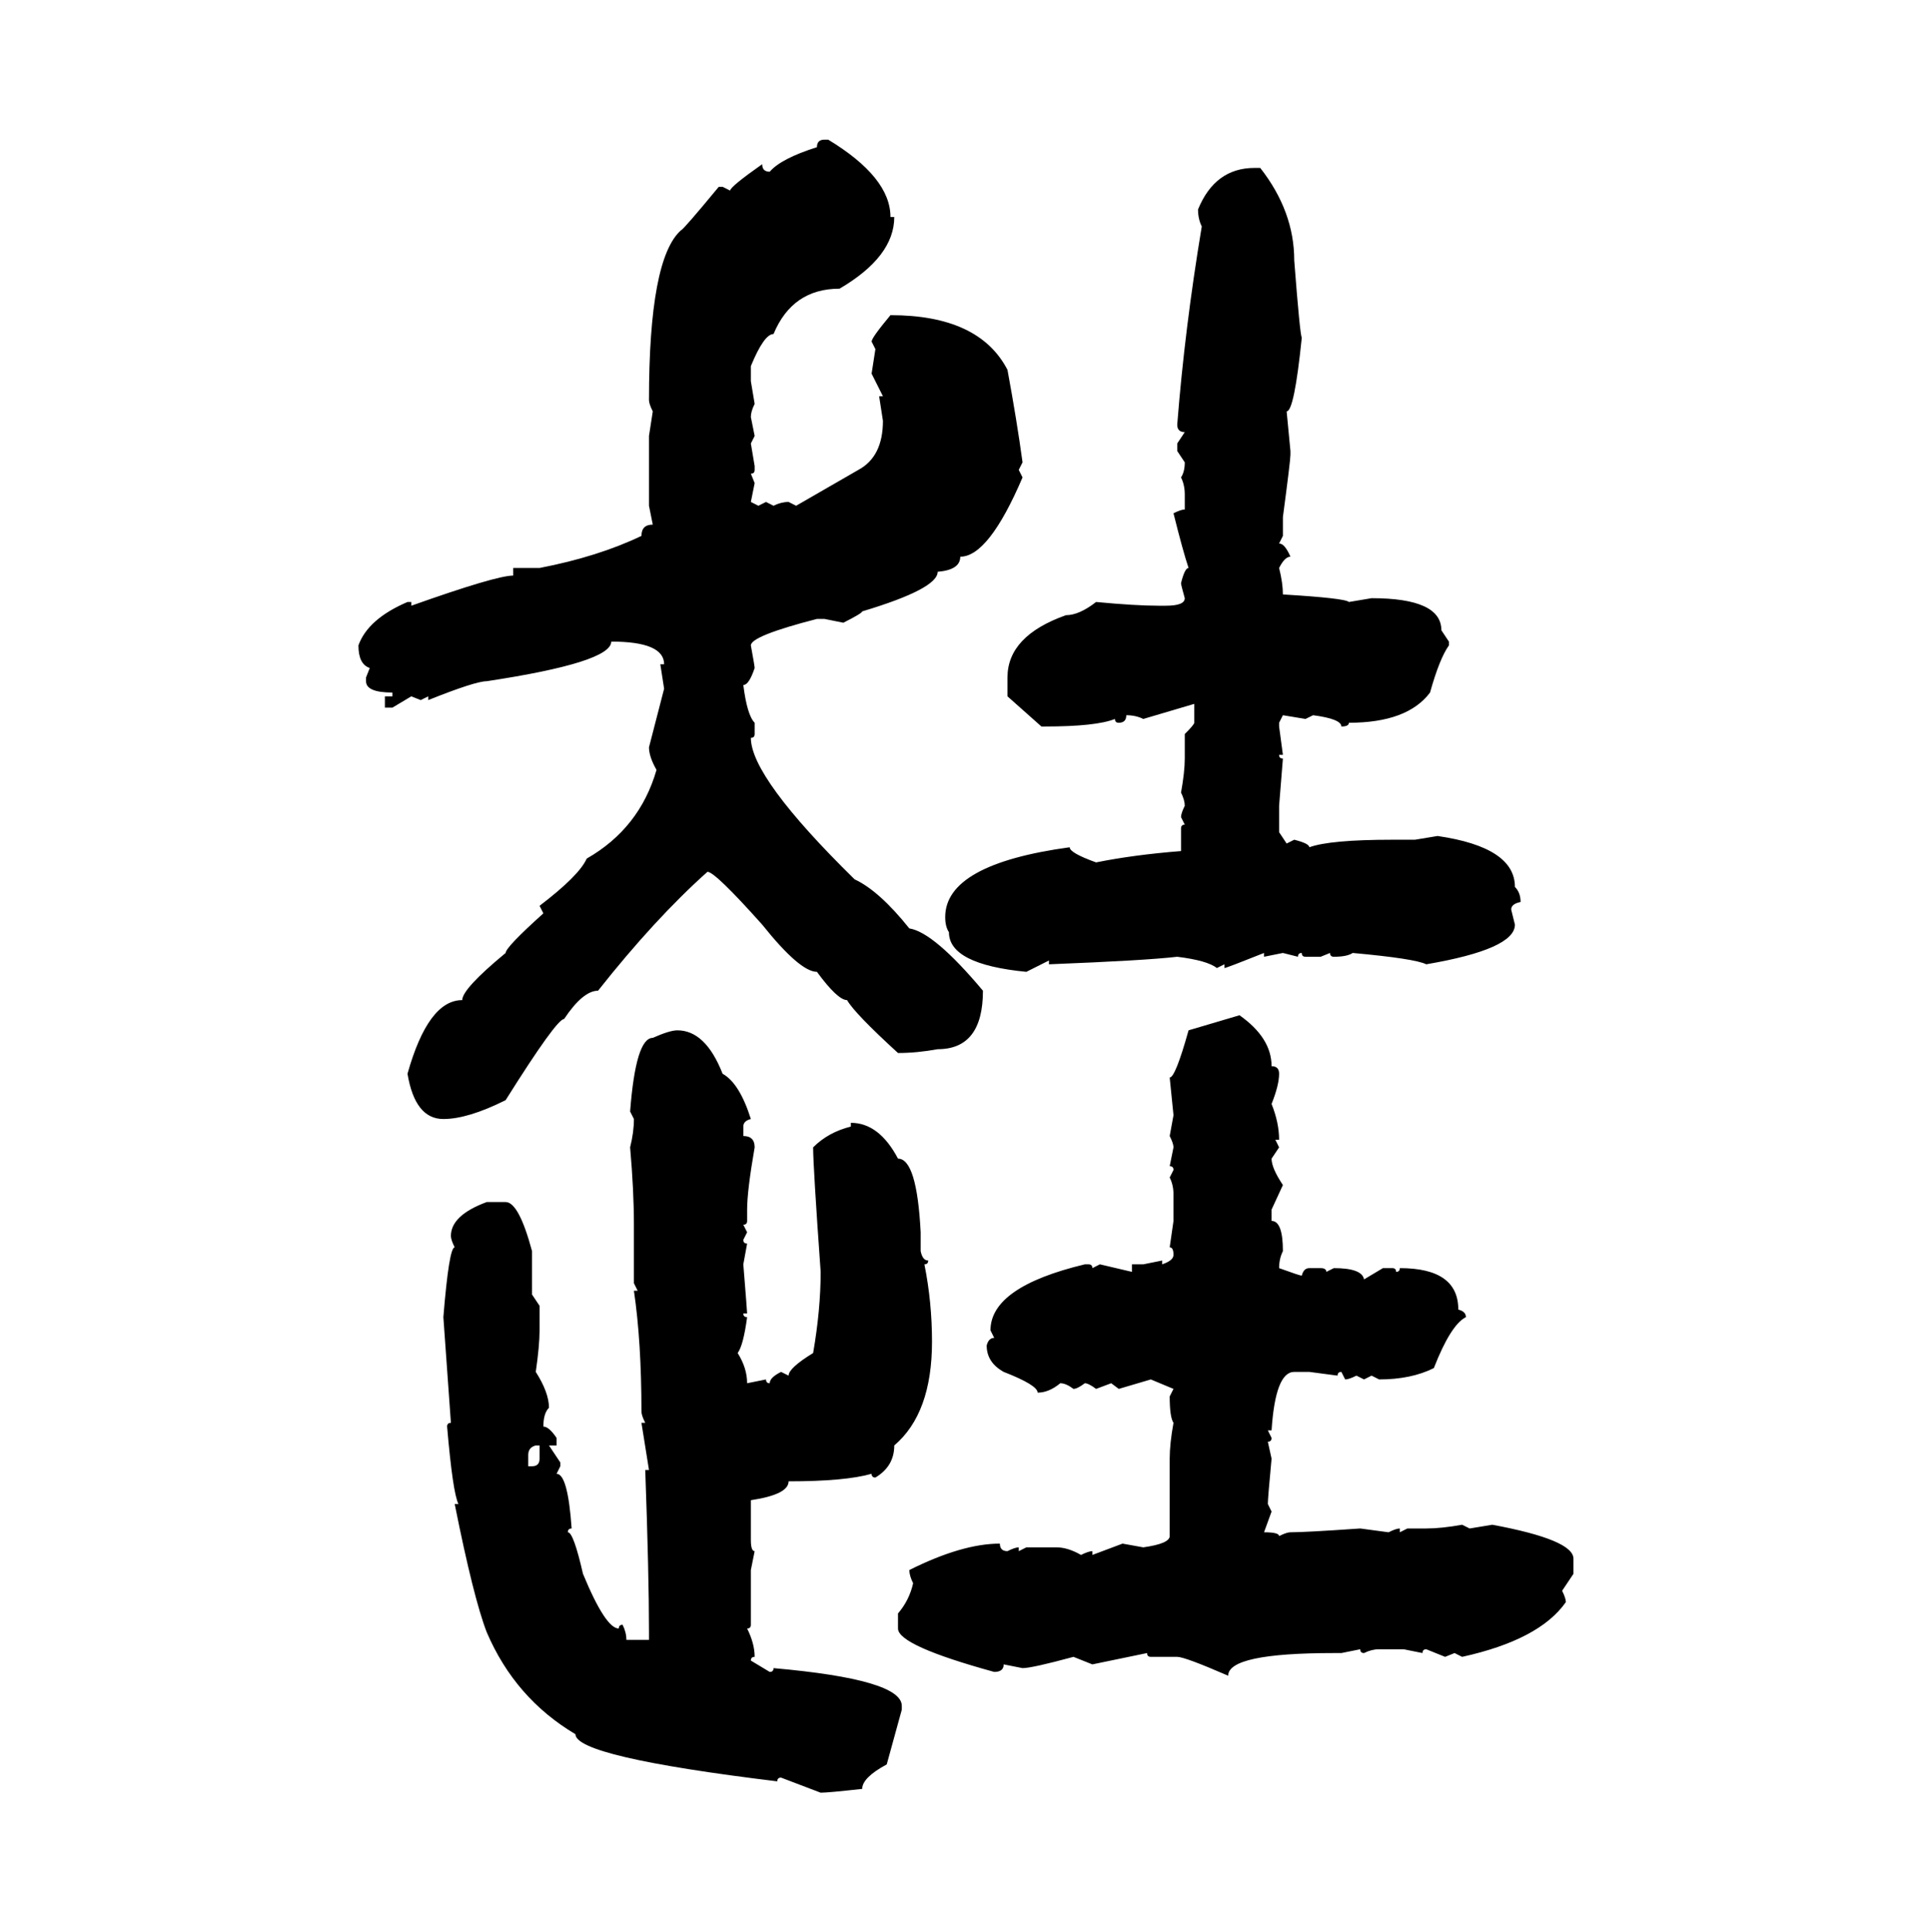 <svg xmlns="http://www.w3.org/2000/svg" xmlns:xlink="http://www.w3.org/1999/xlink" width="299.707" height="300"><path d="M128.03 21.68L128.03 21.68L128.61 21.68Q138.28 27.54 138.28 33.69L138.28 33.69L138.87 33.69Q138.87 39.84 130.37 44.82L130.37 44.82Q123.05 44.82 120.12 51.86L120.12 51.86Q118.65 51.86 116.60 56.84L116.60 56.84L116.60 59.18L117.19 62.70Q116.60 63.87 116.60 64.75L116.60 64.75L117.19 67.68L116.60 68.85L117.19 72.36L117.19 72.95Q117.19 73.54 116.60 73.54L116.60 73.54L117.19 75L116.60 77.93L117.77 78.52L118.95 77.93L120.12 78.52Q121.29 77.93 122.46 77.93L122.46 77.93L123.63 78.52L133.30 72.95Q137.11 70.90 137.11 65.33L137.11 65.33L136.52 61.52L137.11 61.52L135.35 58.01L135.94 54.20L135.35 53.03Q135.35 52.44 138.28 48.93L138.28 48.93Q152.05 48.93 156.45 57.42L156.45 57.42Q157.91 65.33 158.79 71.78L158.79 71.78L158.20 72.95L158.79 74.12Q153.52 86.43 149.12 86.43L149.12 86.43Q149.12 88.48 145.61 88.77L145.61 88.77Q145.61 91.41 133.89 94.92L133.89 94.92Q133.89 95.21 130.96 96.68L130.96 96.68L128.03 96.09L126.86 96.09Q116.60 98.73 116.60 100.20L116.60 100.20Q117.19 103.42 117.19 103.71L117.19 103.71Q116.31 106.35 115.43 106.35L115.43 106.35Q116.02 111.04 117.19 112.21L117.19 112.21L117.19 113.96Q117.19 114.55 116.60 114.55L116.60 114.55Q116.60 120.70 132.71 136.52L132.71 136.52Q136.52 138.28 141.21 144.14L141.21 144.14Q145.02 144.73 152.64 153.81L152.64 153.81Q152.64 162.89 145.61 162.89L145.61 162.89Q142.38 163.48 139.45 163.48L139.45 163.48Q132.71 157.32 131.54 155.27L131.54 155.27Q130.08 155.27 126.86 150.88L126.86 150.88Q124.22 150.88 118.36 143.55L118.36 143.55Q111.04 135.35 109.86 135.35L109.86 135.35Q101.66 142.68 92.87 153.81L92.87 153.81Q90.53 153.81 87.60 158.20L87.60 158.20Q86.43 158.20 78.52 170.80L78.52 170.80Q72.66 173.73 68.85 173.73L68.85 173.73Q64.45 173.73 63.28 166.70L63.28 166.70Q66.50 155.27 71.78 155.27L71.78 155.27Q71.78 153.52 78.52 147.95L78.52 147.95Q78.52 147.07 84.38 141.80L84.38 141.80L83.79 140.63Q89.94 135.94 91.11 133.30L91.11 133.30Q99.32 128.61 101.95 119.53L101.95 119.53Q100.78 117.48 100.78 116.02L100.78 116.02L103.13 106.93L102.54 103.13L103.13 103.13Q103.13 99.61 94.92 99.61L94.92 99.61Q94.92 102.83 75.59 105.76L75.59 105.76Q73.83 105.76 66.50 108.69L66.50 108.69L66.50 108.11L65.33 108.69L63.87 108.11L60.94 109.86L59.77 109.86L59.77 108.11L60.94 108.11L60.94 107.52Q56.84 107.52 56.84 105.76L56.84 105.76L56.84 105.18L57.42 103.71Q55.66 103.13 55.66 100.20L55.66 100.20Q57.13 96.09 63.28 93.46L63.28 93.46L63.87 93.46L63.87 94.04Q77.05 89.36 79.69 89.36L79.69 89.36L79.69 88.18L83.79 88.18Q92.87 86.43 99.61 83.20L99.61 83.20Q99.61 81.45 101.37 81.45L101.37 81.45L100.78 78.52L100.78 67.68L101.37 63.87Q100.78 62.70 100.78 62.11L100.78 62.11Q100.78 40.14 105.76 35.74L105.76 35.74Q106.05 35.74 111.62 29.00L111.62 29.00L112.21 29.00L113.38 29.59Q113.38 29.00 118.36 25.49L118.36 25.49Q118.36 26.66 119.53 26.66L119.53 26.66Q121.29 24.61 126.86 22.85L126.86 22.85Q126.86 21.68 128.03 21.68ZM194.82 26.07L195.70 26.07Q200.98 32.81 200.98 40.43L200.98 40.43Q201.86 51.86 202.15 52.44L202.15 52.44Q200.98 63.87 199.80 63.87L199.80 63.87L200.39 70.02L200.39 70.61Q200.39 71.48 199.22 80.27L199.22 80.27L199.22 83.20L198.63 84.38Q199.51 84.38 200.39 86.43L200.39 86.43Q199.51 86.43 198.63 88.18L198.63 88.18Q199.22 90.53 199.22 92.29L199.22 92.29Q208.89 92.87 209.47 93.46L209.47 93.46L212.99 92.87Q223.83 92.87 223.83 97.85L223.83 97.85L225 99.61L225 100.20Q223.54 102.25 222.07 107.52L222.07 107.52Q218.55 112.21 209.47 112.21L209.47 112.21Q209.47 112.79 208.30 112.79L208.30 112.79Q208.30 111.62 203.91 111.04L203.91 111.04L202.73 111.62L199.22 111.04L198.63 112.21L198.63 112.79L199.22 117.19L198.63 117.19Q198.63 117.77 199.22 117.77L199.22 117.77L198.63 125.10L198.63 129.20L199.80 130.96L200.98 130.37Q203.32 130.96 203.32 131.54L203.32 131.54Q206.54 130.37 216.21 130.37L216.21 130.37L219.73 130.37L223.24 129.79Q235.25 131.54 235.25 137.70L235.25 137.70Q236.13 138.57 236.13 140.04L236.13 140.04Q234.67 140.33 234.67 141.21L234.67 141.21L235.25 143.55Q235.25 147.36 221.48 149.71L221.48 149.71Q219.73 148.83 210.06 147.95L210.06 147.95Q209.18 148.54 207.13 148.54L207.13 148.54Q206.54 148.54 206.54 147.95L206.54 147.95L205.08 148.54L202.73 148.54Q202.15 148.54 202.15 147.95L202.15 147.95Q201.56 147.95 201.56 148.54L201.56 148.54L199.22 147.95L196.29 148.54L196.29 147.95Q190.43 150.29 190.14 150.29L190.14 150.29L190.14 149.71L188.96 150.29Q187.50 149.12 182.81 148.54L182.81 148.54Q177.83 149.12 162.89 149.71L162.89 149.71L162.89 149.12L159.38 150.88Q147.36 149.71 147.36 144.73L147.36 144.73Q146.78 143.85 146.78 142.38L146.78 142.38Q146.78 134.18 166.11 131.54L166.11 131.54Q166.11 132.42 170.21 133.89L170.21 133.89Q176.07 132.71 183.40 132.13L183.40 132.13L183.40 128.61Q183.40 128.03 183.98 128.03L183.98 128.03L183.40 126.86Q183.40 126.27 183.98 125.10L183.98 125.10Q183.98 124.22 183.40 123.05L183.40 123.05Q183.98 119.82 183.98 117.77L183.98 117.77L183.98 113.96Q185.45 112.50 185.45 112.21L185.45 112.21L185.45 109.28L177.54 111.62Q176.37 111.04 174.90 111.04L174.90 111.04Q174.90 112.21 173.73 112.21L173.73 112.21Q173.14 112.21 173.14 111.62L173.14 111.62Q170.21 112.79 162.30 112.79L162.30 112.79L161.72 112.79L156.45 108.11L156.45 105.18Q156.45 98.73 165.53 95.51L165.53 95.51Q167.58 95.51 170.21 93.46L170.21 93.46Q176.37 94.04 179.88 94.04L179.88 94.04L181.05 94.04Q183.98 94.04 183.98 92.87L183.98 92.87Q183.40 90.82 183.40 90.53L183.40 90.53Q183.98 88.18 184.57 88.18L184.57 88.18Q183.69 85.55 182.23 79.69L182.23 79.69Q183.40 79.10 183.98 79.10L183.98 79.10L183.98 76.76Q183.98 75.29 183.40 74.12L183.40 74.12Q183.98 73.24 183.98 71.78L183.98 71.78L182.81 70.02L182.81 68.85L183.98 67.09Q182.81 67.09 182.81 65.92L182.81 65.92Q183.98 50.98 186.62 35.16L186.62 35.16Q186.04 33.98 186.04 32.52L186.04 32.52Q188.67 26.07 194.82 26.07L194.82 26.07ZM184.57 159.96L192.48 157.62Q197.46 161.13 197.46 165.53L197.46 165.53Q198.63 165.53 198.63 166.70L198.63 166.70Q198.63 168.46 197.46 171.39L197.46 171.39Q198.63 174.32 198.63 176.95L198.63 176.95L198.05 176.95L198.63 178.13L197.46 179.88Q197.46 181.35 199.22 183.98L199.22 183.98L197.46 187.79L197.46 189.55Q199.22 189.55 199.22 194.24L199.22 194.24Q198.63 195.41 198.63 196.88L198.63 196.88Q201.86 198.05 202.15 198.05L202.15 198.05Q202.44 196.88 203.32 196.88L203.32 196.88L205.08 196.88Q205.96 196.88 205.96 197.46L205.96 197.46L207.13 196.88Q211.52 196.88 211.82 198.63L211.82 198.63L214.75 196.88L216.21 196.88Q216.80 196.88 216.80 197.46L216.80 197.46Q217.38 197.46 217.38 196.88L217.38 196.88Q226.46 196.88 226.46 203.32L226.46 203.32Q227.64 203.61 227.64 204.49L227.64 204.49Q225.29 205.66 222.66 212.40L222.66 212.40Q219.14 214.16 214.16 214.16L214.16 214.16L212.99 213.57L211.82 214.16L210.64 213.57Q209.47 214.16 208.89 214.16L208.89 214.16L208.30 212.99Q207.71 212.99 207.71 213.57L207.71 213.57L203.32 212.99L200.98 212.99Q198.05 212.99 197.46 222.07L197.46 222.07L196.88 222.07L197.46 223.24Q197.46 223.83 196.88 223.83L196.88 223.83L197.46 226.46Q196.88 232.62 196.88 233.50L196.88 233.50L197.46 234.67L196.29 237.89Q198.63 237.89 198.63 238.48L198.63 238.48Q199.80 237.89 200.39 237.89L200.39 237.89Q202.73 237.89 211.23 237.30L211.23 237.30L215.63 237.89Q216.80 237.30 217.38 237.30L217.38 237.30L217.38 237.89L218.55 237.30L221.48 237.30Q223.83 237.30 227.05 236.72L227.05 236.72L228.22 237.30L231.74 236.72Q244.34 239.06 244.34 241.99L244.34 241.99L244.34 244.34L242.58 246.97Q243.16 248.14 243.16 248.73L243.16 248.73Q239.06 254.59 227.05 257.23L227.05 257.23L225.88 256.64L224.41 257.23L221.48 256.05Q220.90 256.05 220.90 256.64L220.90 256.64L217.97 256.05L214.16 256.05Q212.99 256.05 211.82 256.64L211.82 256.64Q211.23 256.64 211.23 256.05L211.23 256.05L208.30 256.64L207.13 256.64Q190.72 256.64 190.72 260.16L190.72 260.16Q183.98 257.23 182.81 257.23L182.81 257.23L178.71 257.23Q178.13 257.23 178.13 256.64L178.13 256.64L169.63 258.40L166.70 257.23Q160.25 258.98 158.79 258.98L158.79 258.98L155.86 258.40Q155.86 259.57 154.39 259.57L154.39 259.57Q139.45 255.47 139.45 252.83L139.45 252.83L139.45 250.49Q141.21 248.44 141.80 245.80L141.80 245.80Q141.21 244.63 141.21 243.75L141.21 243.75Q149.41 239.65 155.27 239.65L155.27 239.65Q155.27 240.82 156.45 240.82L156.45 240.82Q157.62 240.23 158.20 240.23L158.20 240.23L158.20 240.82L159.38 240.23L164.06 240.23Q165.82 240.23 167.87 241.41L167.87 241.41Q169.04 240.82 169.63 240.82L169.63 240.82L169.63 241.41L174.32 239.65L177.54 240.23Q181.64 239.65 181.64 238.48L181.64 238.48L181.64 226.46Q181.64 224.12 182.23 220.90L182.23 220.90Q181.64 220.02 181.64 216.80L181.64 216.80L182.23 215.63L178.71 214.16L173.73 215.63L172.56 214.75L170.21 215.63Q169.04 214.75 168.46 214.75L168.46 214.75Q167.29 215.63 166.70 215.63L166.70 215.63Q165.53 214.75 164.65 214.75L164.65 214.75Q162.89 216.21 161.13 216.21L161.13 216.21Q161.13 215.04 155.86 212.99L155.86 212.99Q153.22 211.52 153.22 208.89L153.22 208.89Q153.52 207.71 154.39 207.71L154.39 207.71L153.81 206.54Q153.81 199.80 168.46 196.29L168.46 196.29L169.04 196.29Q169.63 196.29 169.63 196.88L169.63 196.88L170.80 196.29L175.78 197.46L175.78 196.29L177.54 196.29L180.47 195.70L180.47 196.29Q182.23 195.70 182.23 194.82L182.23 194.82Q182.23 193.65 181.64 193.65L181.64 193.65L182.23 189.55L182.23 185.45Q182.23 183.98 181.64 182.81L181.64 182.81L182.23 181.64Q182.23 181.05 181.64 181.05L181.64 181.05L182.23 178.13Q182.23 177.54 181.64 176.37L181.64 176.37L182.23 173.14L181.64 167.29Q182.52 167.29 184.57 159.96L184.57 159.96ZM105.18 159.96L105.18 159.96Q109.57 159.96 112.21 166.70L112.21 166.70Q114.84 168.16 116.60 173.73L116.60 173.73Q115.43 174.02 115.43 174.90L115.43 174.90L115.43 176.37Q117.19 176.37 117.19 178.13L117.19 178.13Q116.02 184.86 116.02 187.79L116.02 187.79L116.02 189.55Q116.02 190.14 115.43 190.14L115.43 190.14L116.02 191.31L115.43 192.48Q115.43 193.07 116.02 193.07L116.02 193.07L115.43 196.29Q116.02 203.61 116.02 203.91L116.02 203.91L115.43 203.91Q115.43 204.49 116.02 204.49L116.02 204.49Q115.43 208.89 114.55 210.06L114.55 210.06Q116.02 212.40 116.02 214.75L116.02 214.75L118.95 214.16Q118.95 214.75 119.53 214.75L119.53 214.75Q119.53 213.87 121.29 212.99L121.29 212.99L122.46 213.57Q122.46 212.40 126.27 210.06L126.27 210.06Q127.44 203.32 127.44 197.46L127.44 197.46Q126.27 181.05 126.27 178.13L126.27 178.13Q128.61 175.78 132.13 174.90L132.13 174.90L132.13 174.32Q136.52 174.32 139.45 179.88L139.45 179.88Q142.38 179.88 142.97 191.31L142.97 191.31L142.97 194.24Q143.26 195.70 144.14 195.70L144.14 195.70Q144.14 196.29 143.55 196.29L143.55 196.29Q144.73 202.15 144.73 208.30L144.73 208.30Q144.73 219.43 138.87 224.41L138.87 224.41Q138.87 227.64 135.94 229.39L135.94 229.39Q135.35 229.39 135.35 228.81L135.35 228.81Q131.25 229.98 122.46 229.98L122.46 229.98Q122.46 232.03 116.60 232.91L116.60 232.91L116.60 239.06Q116.60 240.82 117.19 240.82L117.19 240.82L116.60 243.75L116.60 252.25Q116.60 252.83 116.02 252.83L116.02 252.83Q117.19 255.18 117.19 257.23L117.19 257.23Q116.60 257.23 116.60 257.81L116.60 257.81L119.53 259.57Q120.12 259.57 120.12 258.98L120.12 258.98Q140.04 260.74 140.04 264.84L140.04 264.84L140.04 265.43L137.70 273.93Q133.89 275.98 133.89 277.73L133.89 277.73Q128.61 278.32 127.44 278.32L127.44 278.32L121.29 275.98Q120.70 275.98 120.70 276.56L120.70 276.56Q89.36 272.75 89.36 269.24L89.36 269.24Q79.98 263.67 75.59 253.42L75.59 253.42Q73.54 248.14 70.61 233.50L70.61 233.50L71.19 233.50Q70.31 231.74 69.43 221.48L69.43 221.48Q69.43 220.90 70.02 220.90L70.02 220.90L68.85 204.49Q69.73 193.65 70.61 193.65L70.61 193.65Q70.02 192.48 70.02 191.89L70.02 191.89Q70.02 188.67 75.59 186.62L75.59 186.62L78.52 186.62Q80.57 186.62 82.62 194.24L82.62 194.24L82.62 200.98L83.79 202.73L83.79 206.54Q83.79 208.89 83.20 212.99L83.20 212.99Q85.25 216.21 85.25 218.55L85.25 218.55Q84.38 219.43 84.38 221.48L84.38 221.48Q85.25 221.48 86.43 223.24L86.43 223.24L86.43 224.41L85.25 224.41L87.01 227.05L87.01 227.64L86.43 228.81Q88.18 228.81 88.77 237.30L88.77 237.30Q88.18 237.30 88.18 237.89L88.18 237.89Q89.06 237.89 90.53 244.34L90.53 244.34Q94.04 252.83 96.09 252.83L96.09 252.83Q96.09 252.25 96.68 252.25L96.68 252.25Q97.27 253.42 97.27 254.59L97.27 254.59L100.78 254.59L100.78 253.42Q100.78 244.34 100.20 228.22L100.20 228.22L100.78 228.22Q100.49 226.46 99.61 220.90L99.61 220.90L100.20 220.90Q99.61 219.73 99.61 219.14L99.61 219.14Q99.61 208.30 98.44 200.39L98.44 200.39L99.02 200.39L98.44 199.22L98.44 190.14Q98.44 184.86 97.85 178.13L97.85 178.13Q98.44 175.78 98.44 173.73L98.44 173.73L97.85 172.56Q98.73 161.13 101.37 161.13L101.37 161.13Q104.00 159.96 105.18 159.96ZM82.03 225.88L82.03 225.88L82.03 227.64L82.62 227.64Q83.79 227.64 83.79 226.46L83.79 226.46L83.79 224.41L83.20 224.41Q82.03 224.71 82.03 225.88Z"/></svg>